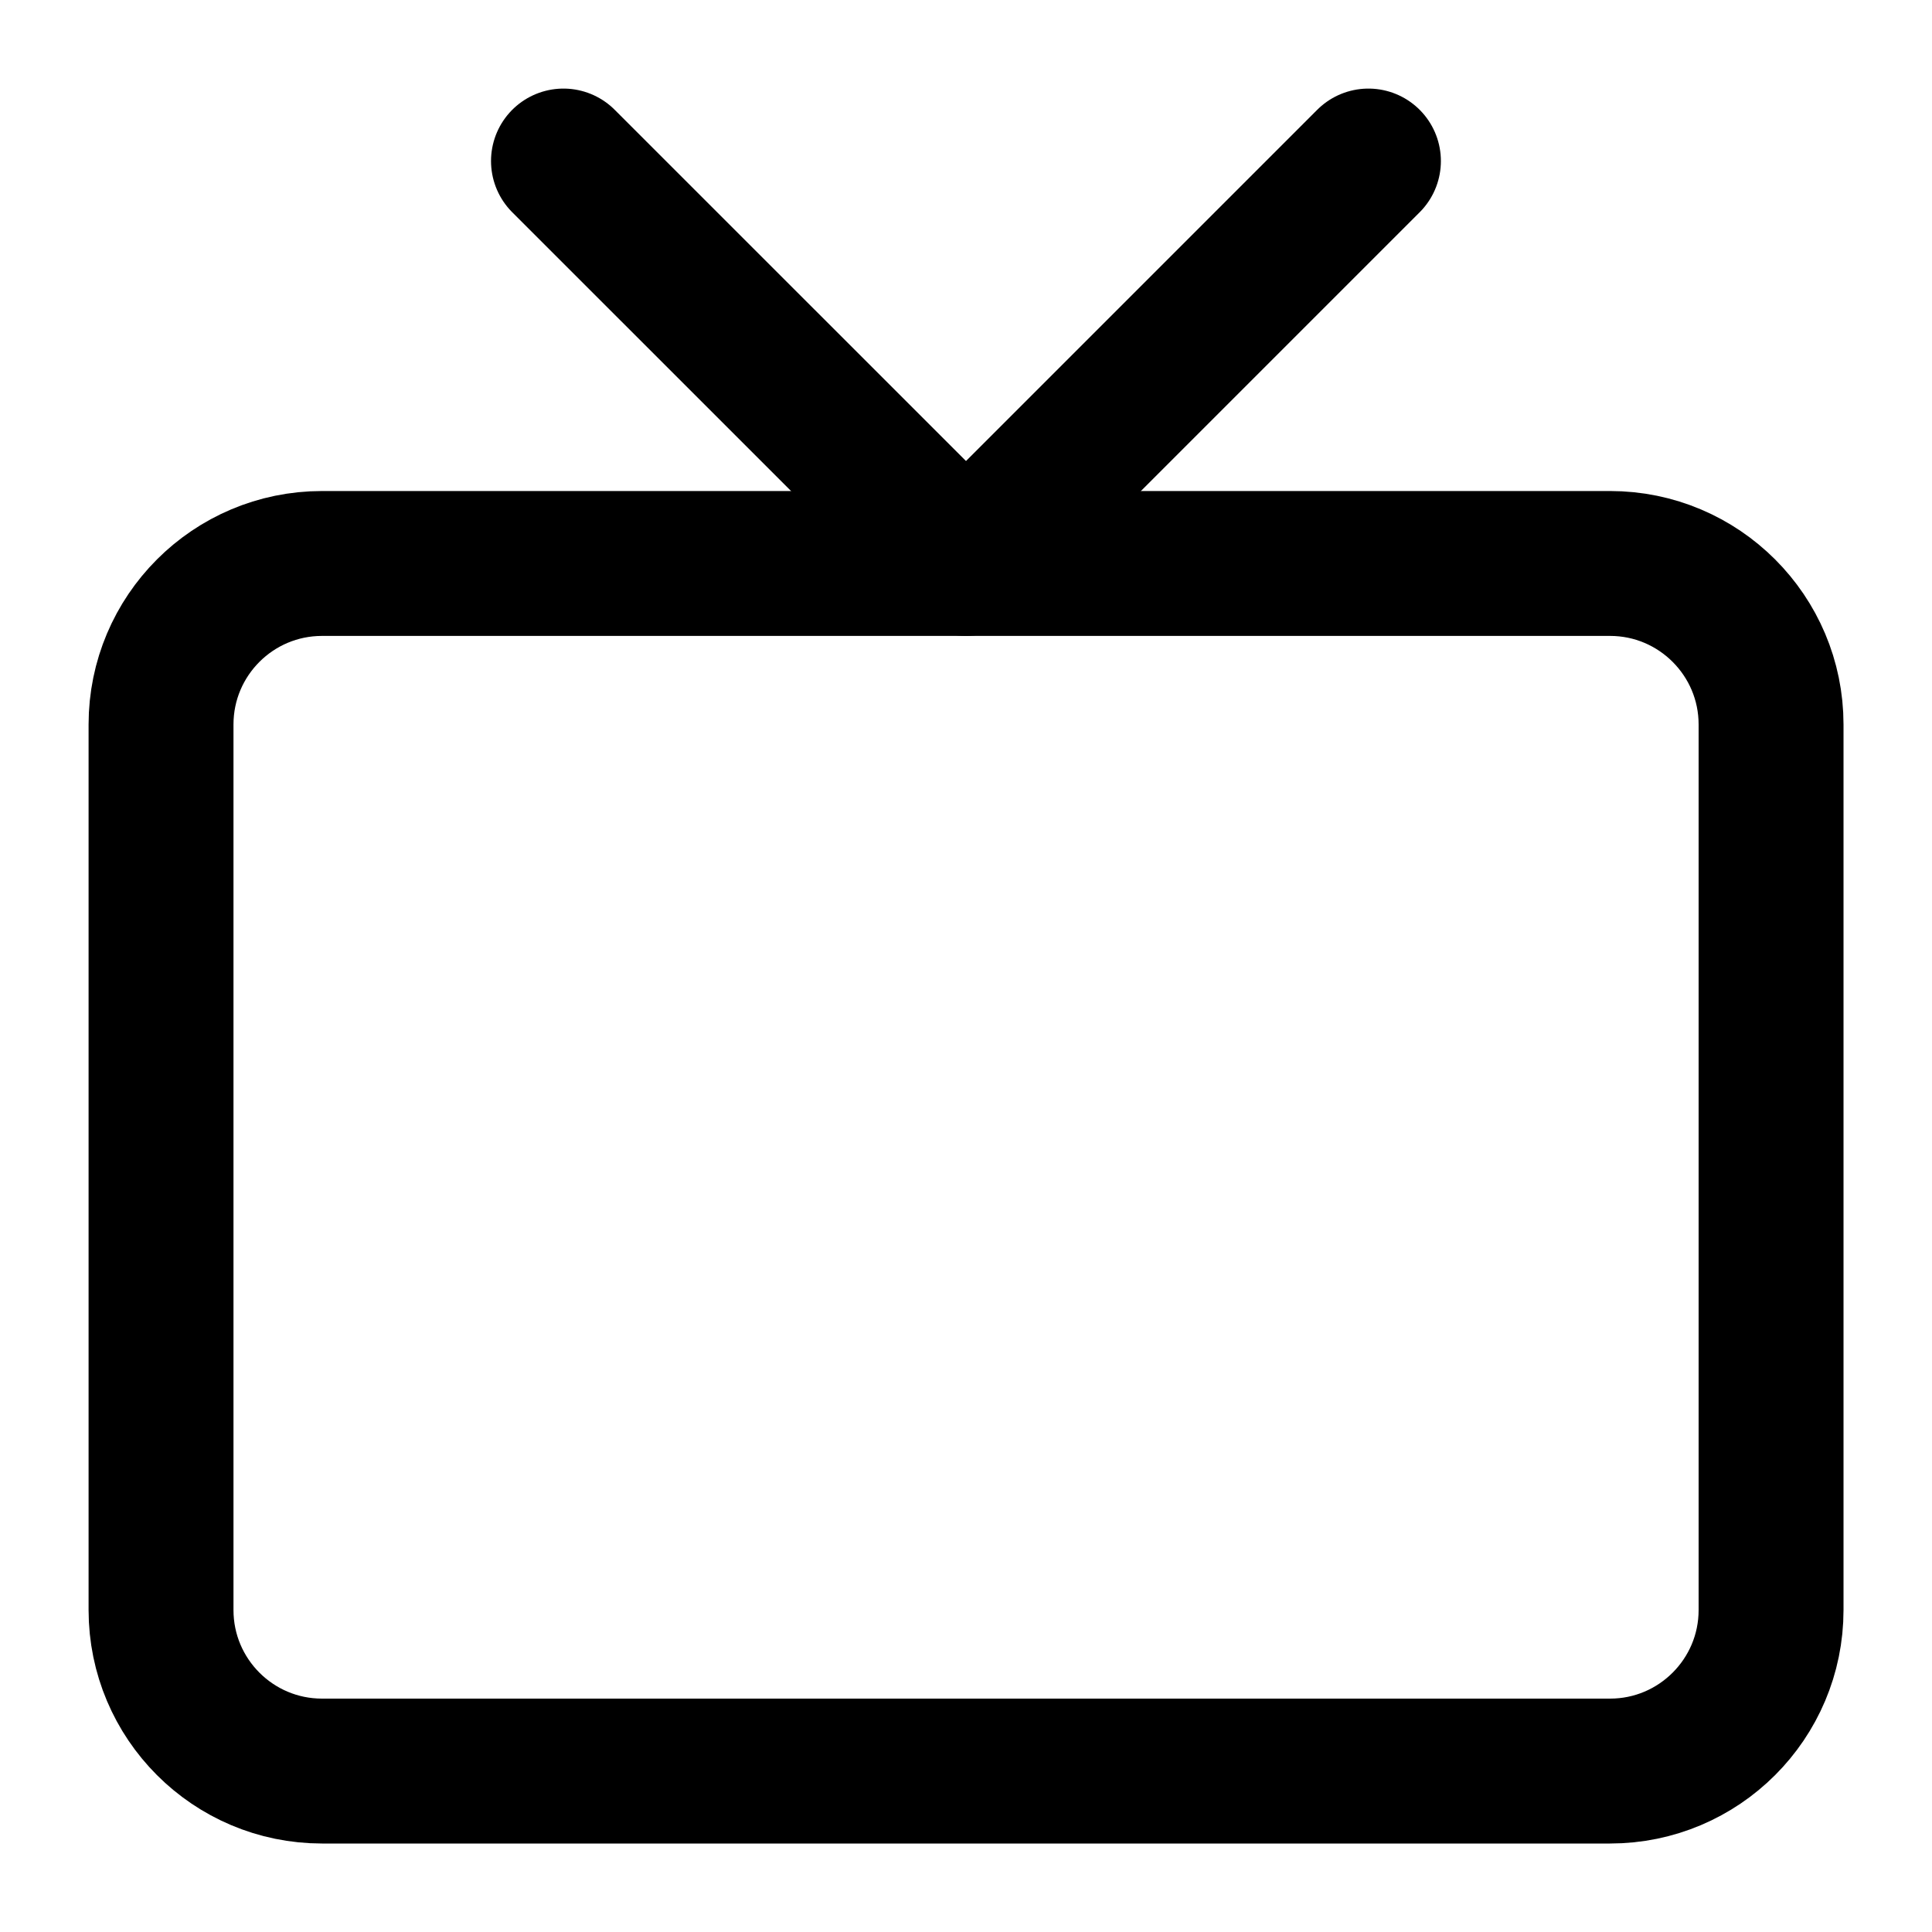 <svg width="20" height="20" viewBox="0 0 20 20" fill="none" xmlns="http://www.w3.org/2000/svg">
<path d="M16.667 5.833H3.334C2.413 5.833 1.667 6.58 1.667 7.5V16.667C1.667 17.587 2.413 18.334 3.334 18.334H16.667C17.587 18.334 18.334 17.587 18.334 16.667V7.5C18.334 6.58 17.587 5.833 16.667 5.833Z" stroke="black" stroke-width="1.5" stroke-linecap="round" stroke-linejoin="round"/>
<path d="M14.166 1.667L10 5.833L5.833 1.667" stroke="black" stroke-width="1.5" stroke-linecap="round" stroke-linejoin="round"/>
</svg>
